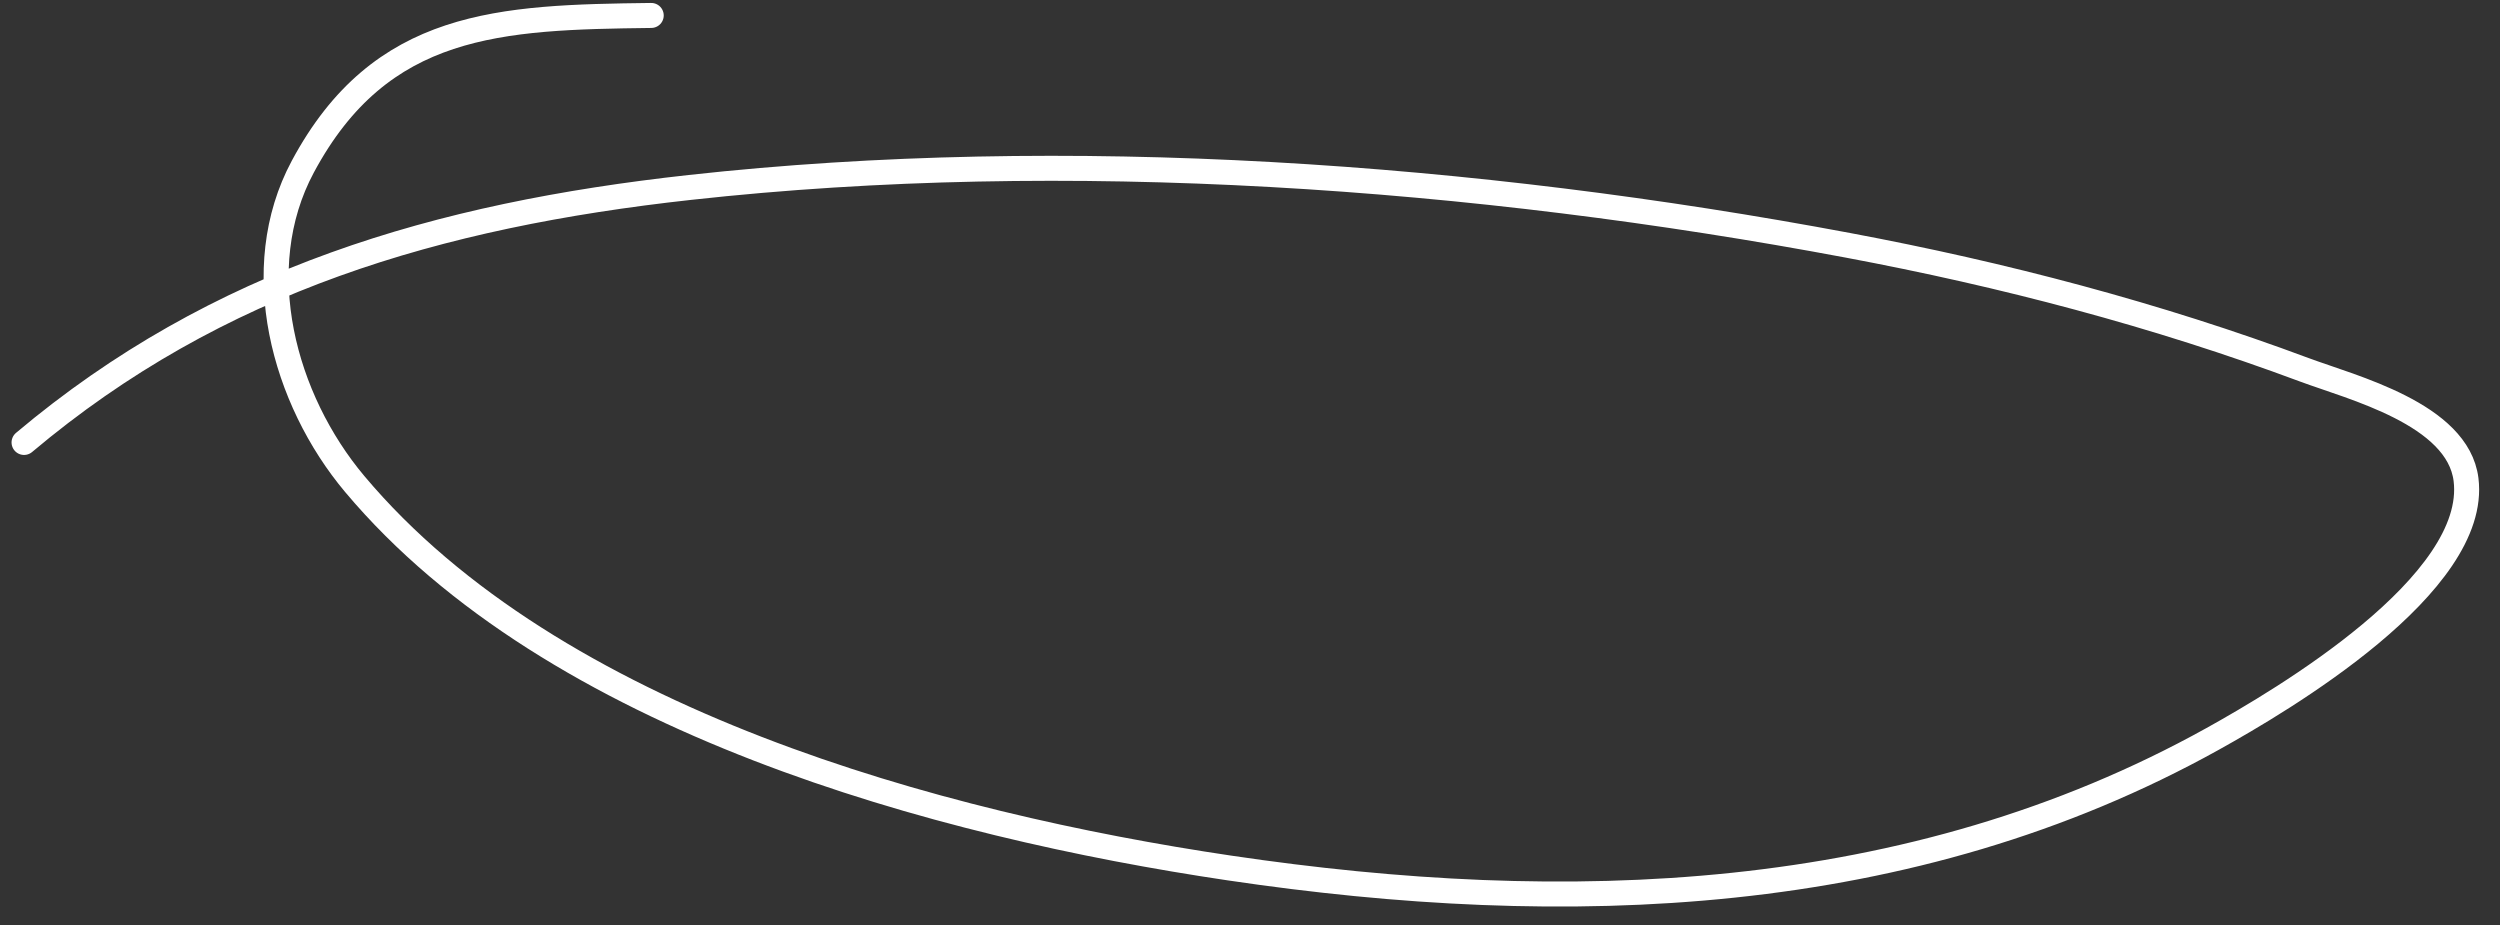 <?xml version="1.0" encoding="UTF-8"?> <svg xmlns="http://www.w3.org/2000/svg" width="100" height="37" viewBox="0 0 100 37" fill="none"><rect x="0" y="0" width="100" height="37" fill="#333333" stroke="none"/> <path d="M26.049 0.618C20.004 0.693 15.235 0.842 12.112 6.667C9.919 10.758 11.347 15.976 14.188 19.359C22.149 28.841 37.537 32.992 49.179 34.72C62.61 36.713 76.4 36.281 88.499 29.56C91.309 27.999 99.163 23.365 98.641 19.181C98.313 16.559 94.076 15.501 92.176 14.793C86.253 12.584 80.119 10.976 73.91 9.811C59.021 7.016 42.694 5.83 27.591 7.498C17.518 8.61 8.691 11.19 0.962 17.698" stroke="white" stroke-linecap="round"></path> </svg> 